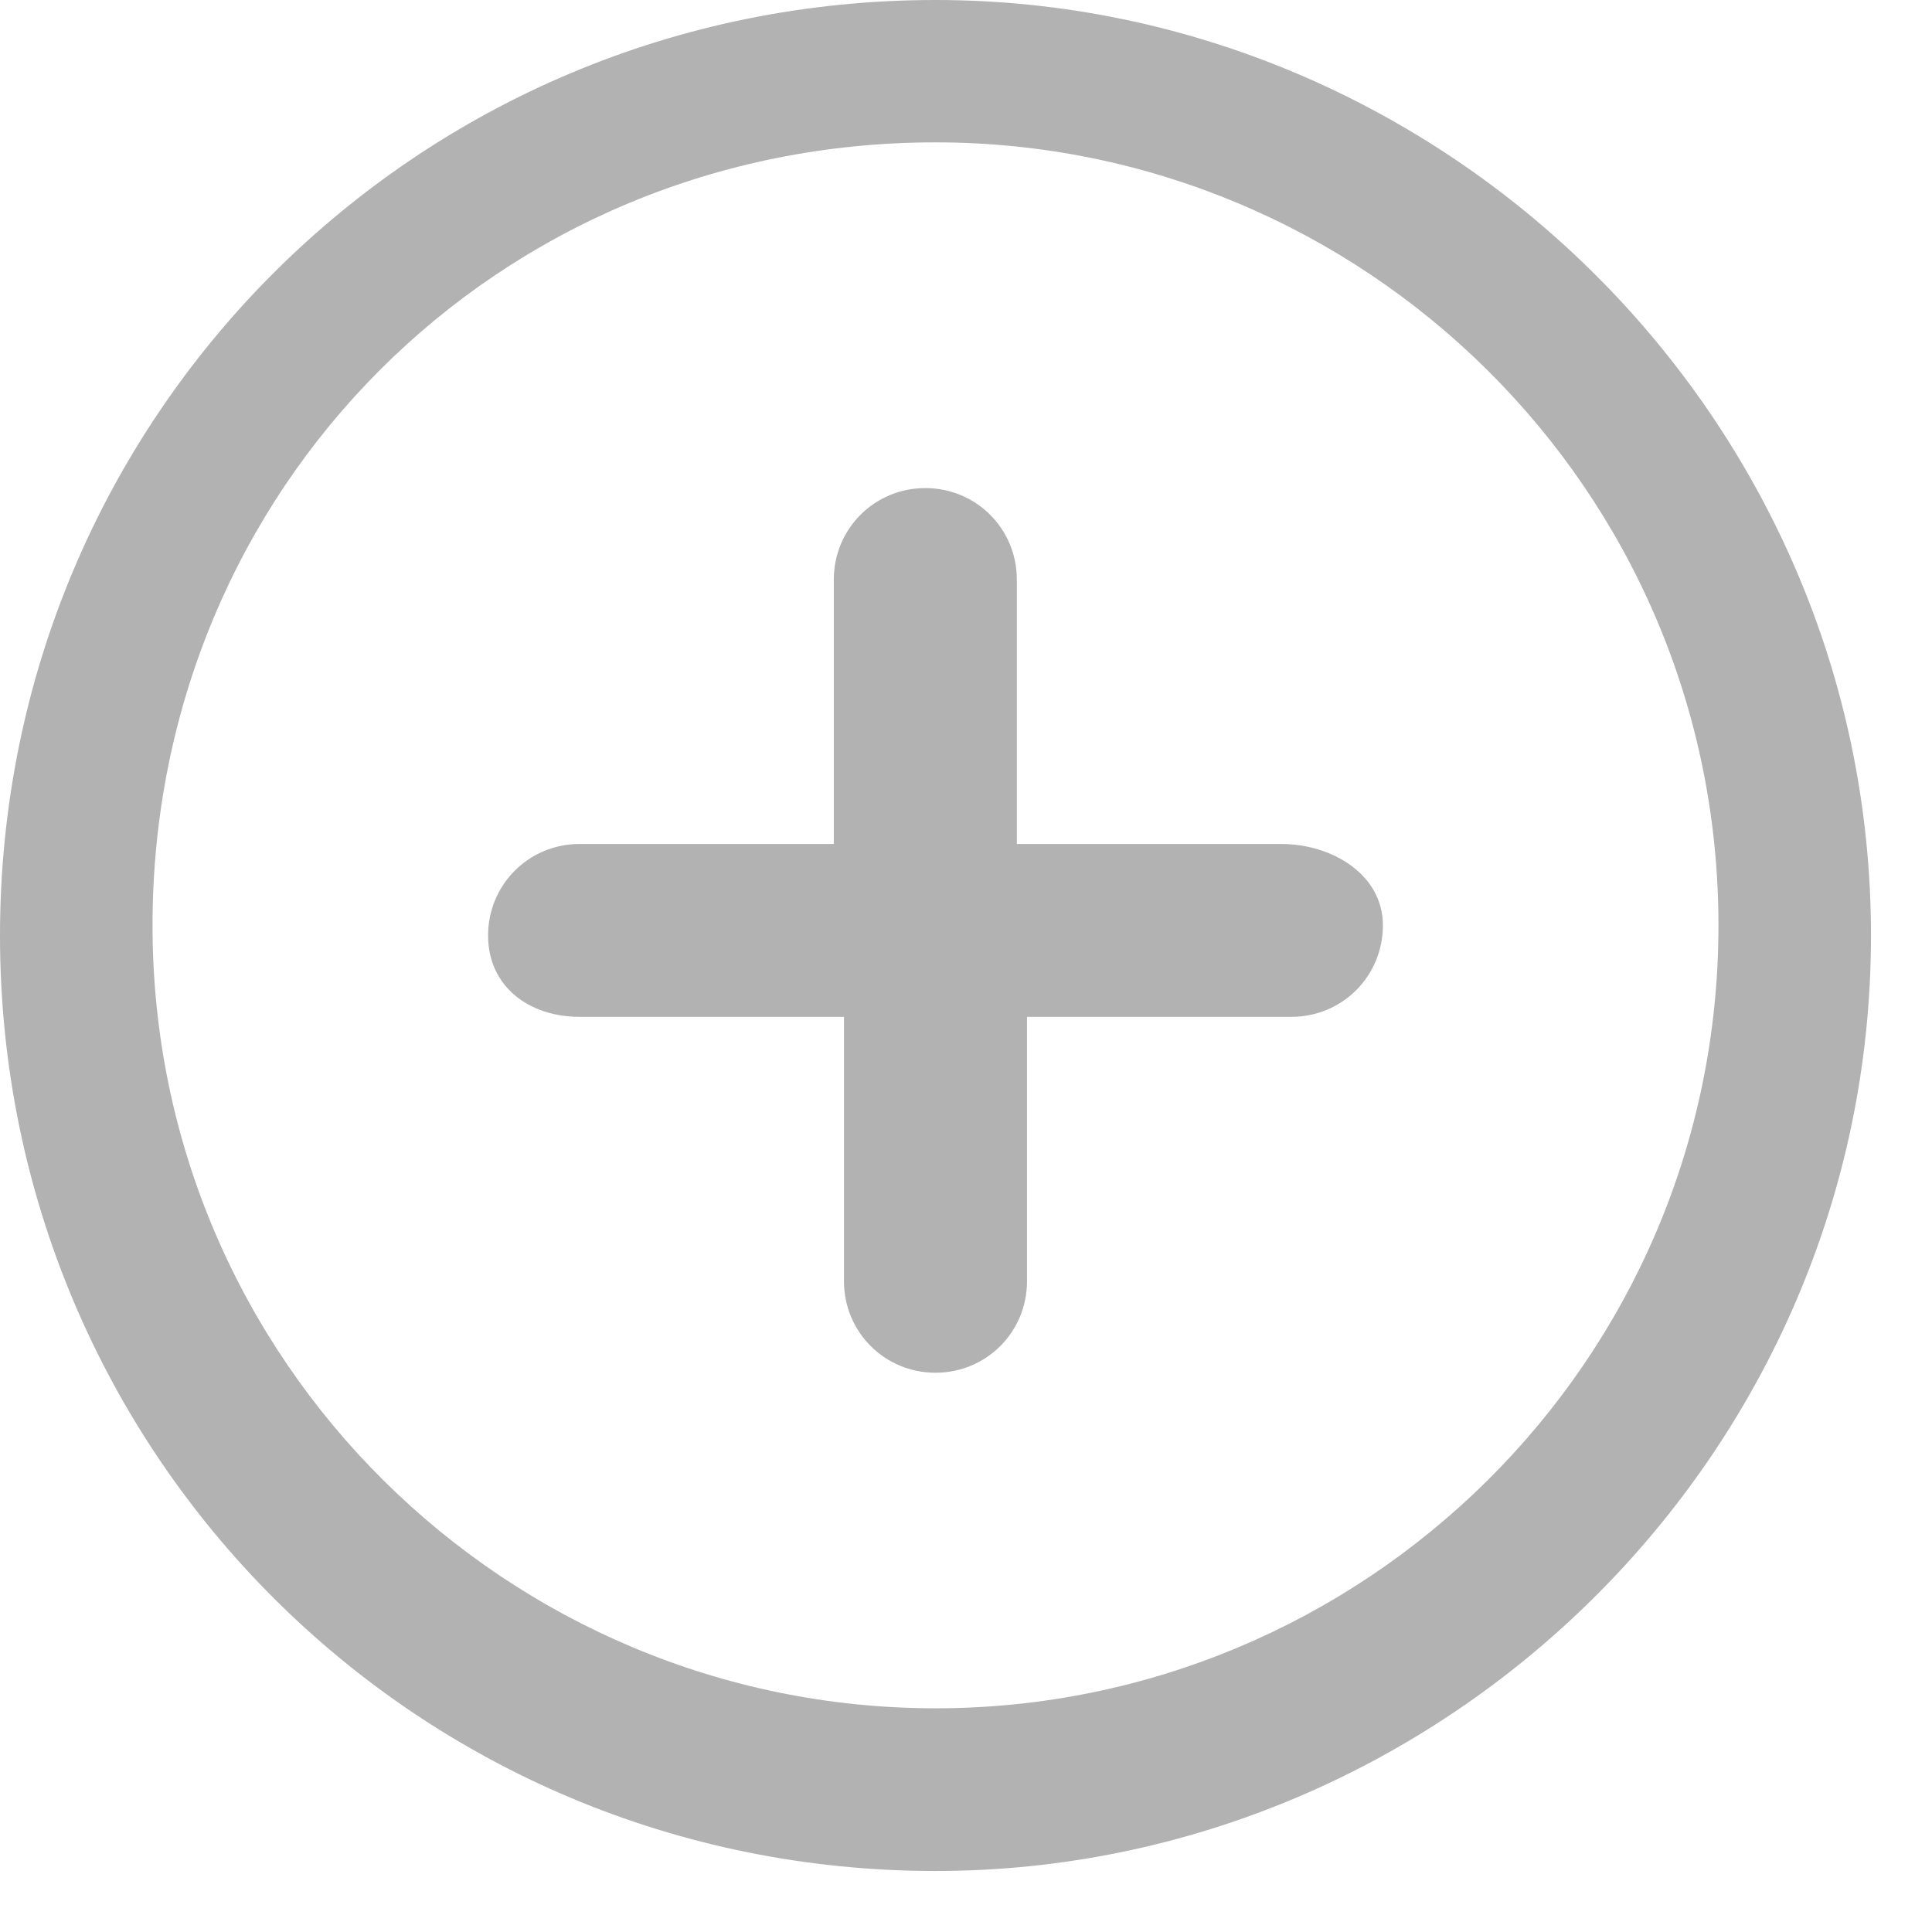 <svg width="19" height="19" viewBox="0 0 19 19" fill="none" xmlns="http://www.w3.org/2000/svg">
<path d="M9.2 0C4.1 0 0 4.1 0 9.2C0 14.3 4.1 18.4 9.2 18.4C14.2 18.4 18.4 14.3 18.4 9.2C18.4 4.1 14.2 0 9.2 0ZM9.2 16.8C5 16.8 1.5 13.4 1.5 9.1C1.5 4.8 4.9 1.4 9.2 1.4C13.4 1.4 16.9 4.8 16.9 9.1C16.9 13.4 13.4 16.8 9.2 16.8Z" fill="#B2B2B2"/>
<path d="M12.6 8.3H10V5.7C10 5.2 9.6 4.8 9.1 4.8C8.6 4.8 8.2 5.2 8.2 5.7V8.3H5.7C5.2 8.3 4.8 8.7 4.8 9.2C4.8 9.7 5.2 10 5.7 10H8.3V12.6C8.3 13.1 8.7 13.5 9.2 13.5C9.7 13.5 10.1 13.1 10.1 12.6V10H12.7C13.2 10 13.6 9.6 13.6 9.1C13.6 8.6 13.1 8.3 12.6 8.3Z" fill="#B2B2B2"/>
</svg>
